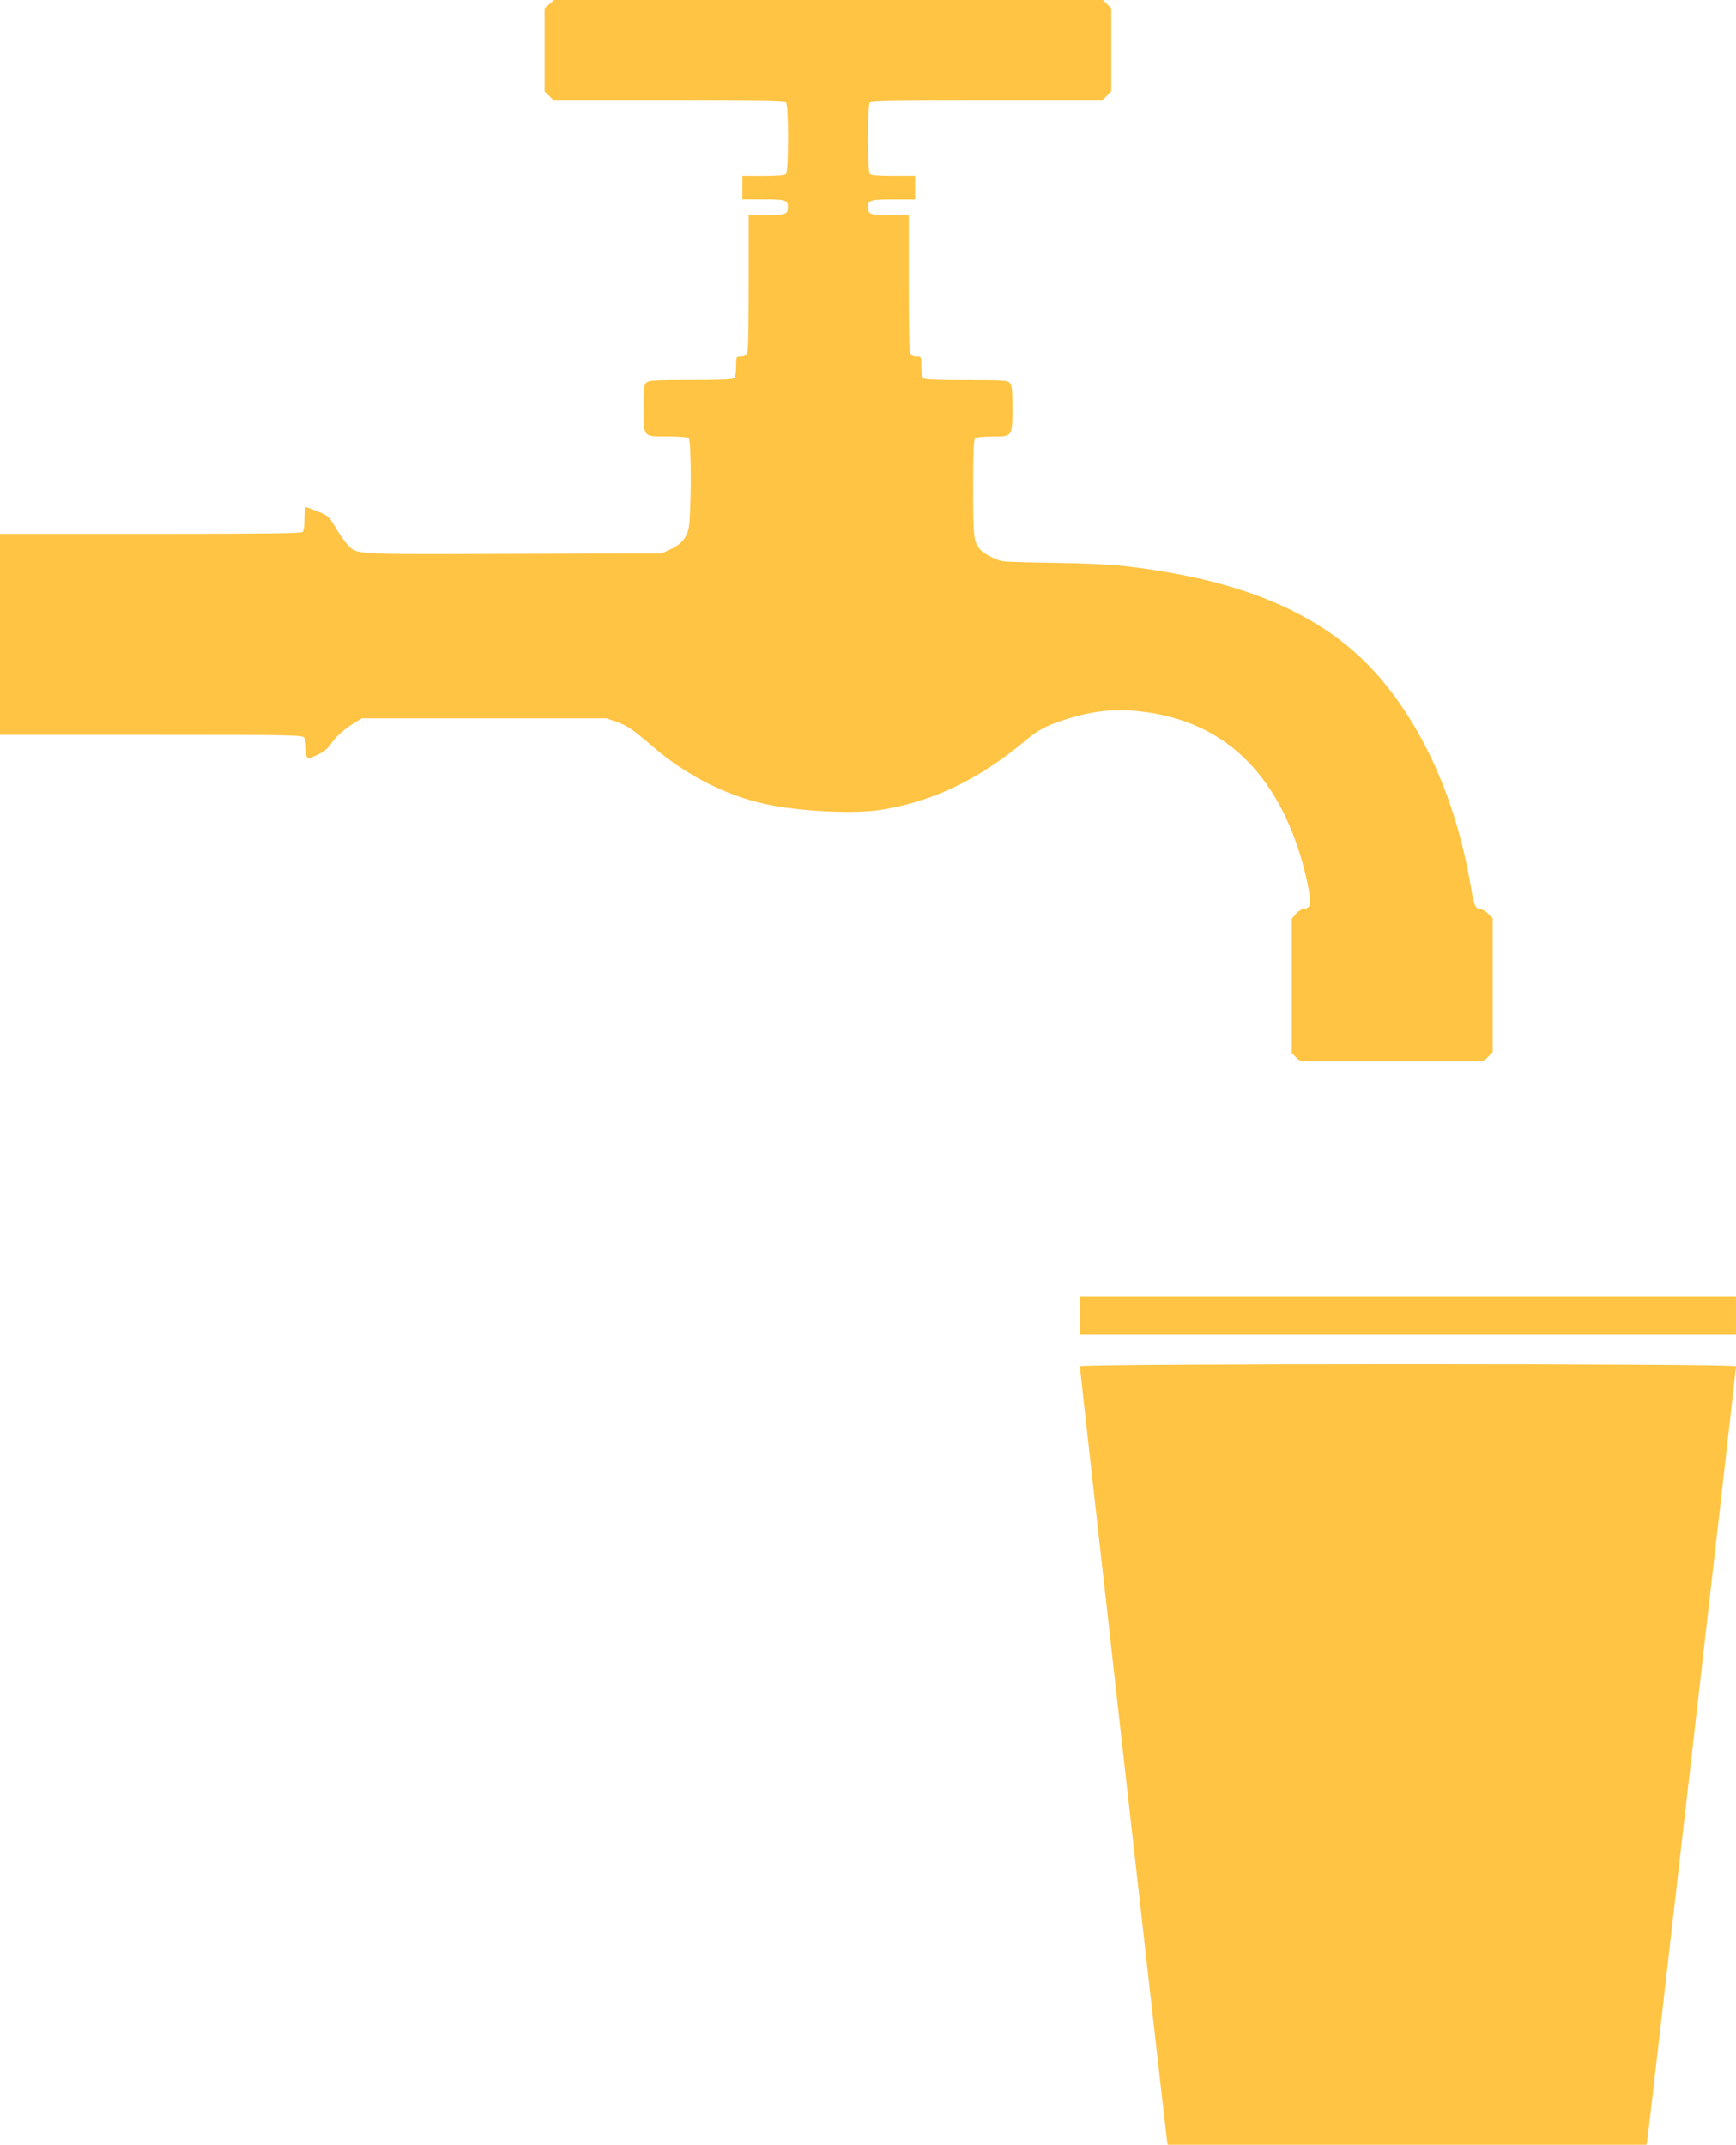 <?xml version="1.0" encoding="UTF-8" standalone="no"?> <!-- Created with Inkscape (http://www.inkscape.org/) --> <svg xmlns:dc="http://purl.org/dc/elements/1.1/" xmlns:cc="http://creativecommons.org/ns#" xmlns:rdf="http://www.w3.org/1999/02/22-rdf-syntax-ns#" xmlns:svg="http://www.w3.org/2000/svg" xmlns="http://www.w3.org/2000/svg" xmlns:sodipodi="http://sodipodi.sourceforge.net/DTD/sodipodi-0.dtd" xmlns:inkscape="http://www.inkscape.org/namespaces/inkscape" id="svg2" width="105.257" height="130" viewBox="0 0 105.257 130" sodipodi:docname="analisi_costi_.svg" inkscape:version="0.92.4 (5da689c313, 2019-01-14)"><defs id="defs6"></defs><path inkscape:connector-curvature="0" id="path819" d="m 70.764,129.786 c -0.05,-0.238 -5.291,-46.777 -5.289,-46.966 0.002,-0.175 39.781,-0.175 39.783,0 7e-4,0.186 -5.334,46.725 -5.384,46.966 L 99.828,130 H 85.318 70.809 Z M 65.476,79.751 v -1.142 h 19.89 19.89 v 1.142 1.142 H 85.366 65.476 Z M 78.574,64.083 78.324,63.832 v -4.072 -4.072 l 0.241,-0.287 c 0.133,-0.158 0.353,-0.3 0.49,-0.317 0.44,-0.053 0.472,-0.248 0.239,-1.445 -0.268,-1.375 -0.759,-2.878 -1.342,-4.107 -1.84,-3.879 -4.818,-6.011 -8.981,-6.428 -1.53,-0.153 -2.849,0.006 -4.494,0.543 -1.042,0.34 -1.565,0.619 -2.262,1.206 -2.841,2.395 -5.717,3.768 -8.891,4.246 -1.511,0.227 -4.491,0.098 -6.527,-0.283 -2.532,-0.474 -5.071,-1.724 -7.187,-3.539 -1.258,-1.079 -1.543,-1.275 -2.188,-1.508 l -0.638,-0.23 h -7.423 -7.423 l -0.381,0.23 c -0.645,0.39 -1.175,0.857 -1.486,1.308 -0.206,0.3 -0.447,0.501 -0.786,0.659 -0.703,0.327 -0.726,0.316 -0.726,-0.335 0,-0.386 -0.047,-0.611 -0.15,-0.714 -0.134,-0.134 -1.106,-0.15 -9.279,-0.15 H 0 v -6.091 -6.091 h 9.117 c 6.964,0 9.144,-0.027 9.231,-0.114 0.068,-0.068 0.114,-0.395 0.114,-0.809 0,-0.382 0.036,-0.695 0.081,-0.695 0.044,0 0.374,0.12 0.733,0.267 0.629,0.258 0.668,0.293 1.069,0.975 0.229,0.389 0.549,0.847 0.712,1.016 0.607,0.633 0.122,0.605 10.063,0.575 l 8.993,-0.027 0.476,-0.219 c 0.655,-0.302 0.979,-0.641 1.144,-1.198 0.184,-0.621 0.207,-5.378 0.026,-5.559 -0.076,-0.076 -0.5,-0.114 -1.279,-0.114 -1.511,0 -1.461,0.06 -1.461,-1.767 0,-1.181 0.021,-1.363 0.174,-1.502 0.153,-0.138 0.483,-0.158 2.693,-0.158 1.833,0 2.55,-0.031 2.633,-0.114 0.065,-0.065 0.114,-0.374 0.114,-0.714 0,-0.593 0.004,-0.6 0.266,-0.6 0.147,0 0.318,-0.051 0.381,-0.114 0.085,-0.085 0.114,-1.167 0.114,-4.283 v -4.168 h 1.075 c 1.158,0 1.304,-0.053 1.304,-0.476 0,-0.433 -0.135,-0.476 -1.494,-0.476 h -1.266 V 11.373 10.659 h 1.266 c 0.858,0 1.303,-0.037 1.38,-0.114 0.162,-0.162 0.162,-4.178 0,-4.34 -0.087,-0.087 -1.793,-0.114 -7.097,-0.114 H 33.58 L 33.302,5.813 33.023,5.534 V 3.014 0.493 L 33.316,0.246 33.609,0 h 16.634 16.634 l 0.251,0.251 0.251,0.251 v 2.516 2.516 l -0.278,0.278 -0.278,0.278 h -6.983 c -5.304,0 -7.011,0.027 -7.097,0.114 -0.162,0.162 -0.162,4.178 0,4.34 0.078,0.078 0.533,0.114 1.428,0.114 h 1.313 v 0.714 0.714 h -1.313 c -1.41,0 -1.542,0.041 -1.542,0.476 0,0.425 0.143,0.476 1.351,0.476 h 1.123 v 4.168 c 0,3.115 0.029,4.197 0.114,4.283 0.063,0.063 0.234,0.114 0.381,0.114 0.264,0 0.266,0.006 0.266,0.6 0,0.339 0.05,0.649 0.114,0.714 0.083,0.083 0.794,0.114 2.602,0.114 2.29,0 2.501,0.014 2.646,0.174 0.131,0.144 0.158,0.4 0.158,1.502 0,1.767 0.012,1.751 -1.224,1.751 -0.594,0 -0.968,0.041 -1.041,0.114 -0.084,0.084 -0.114,0.883 -0.114,3.001 0,3.033 0.032,3.299 0.456,3.768 0.199,0.22 0.915,0.59 1.306,0.674 0.158,0.034 1.571,0.079 3.141,0.099 1.702,0.022 3.385,0.097 4.171,0.186 7.46,0.842 12.434,3.03 15.69,6.902 2.685,3.193 4.557,7.528 5.405,12.514 0.202,1.191 0.286,1.389 0.59,1.389 0.102,0 0.311,0.125 0.464,0.278 l 0.278,0.278 v 4.059 4.059 l -0.278,0.278 -0.278,0.278 h -5.562 -5.562 z" style="fill:#ffc444;fill-opacity:1;stroke-width:0.095"></path></svg> 